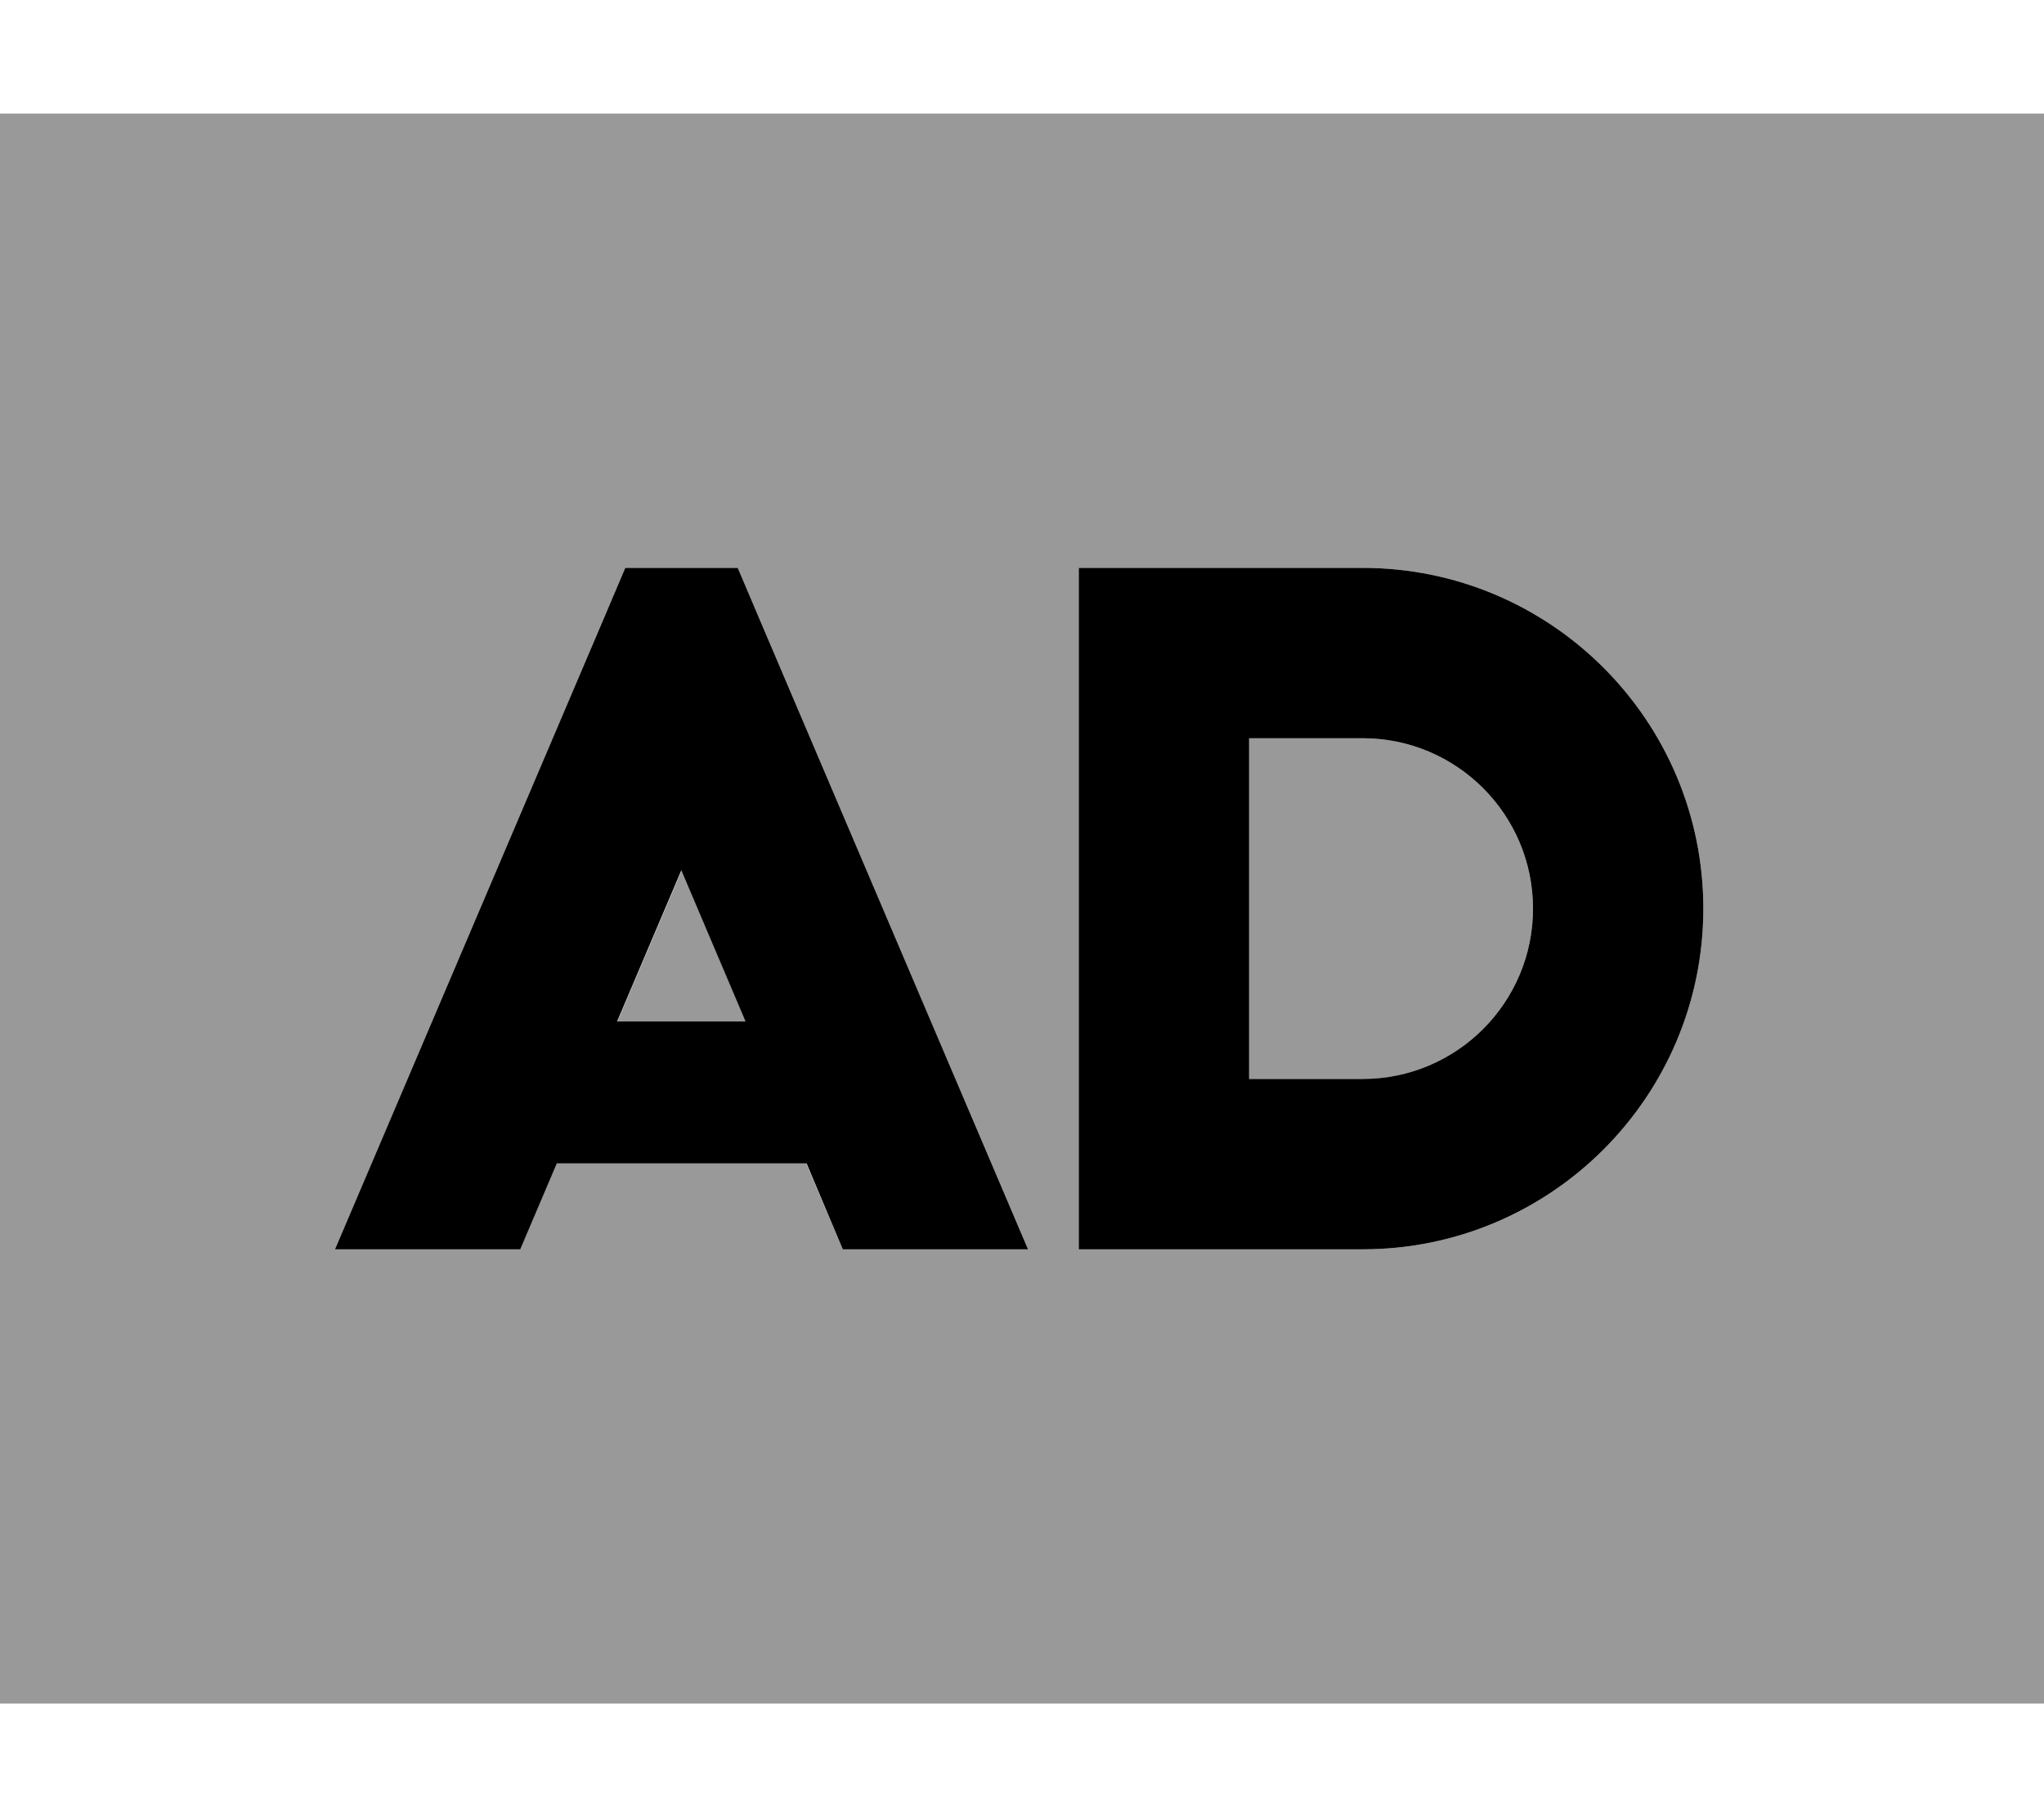 <svg xmlns="http://www.w3.org/2000/svg" viewBox="0 0 576 512"><!--! Font Awesome Pro 6.7.2 by @fontawesome - https://fontawesome.com License - https://fontawesome.com/license (Commercial License) Copyright 2024 Fonticons, Inc. --><defs><style>.fa-secondary{opacity:.4}</style></defs><path class="fa-secondary" d="M0 32L0 480l576 0 0-448L0 32zM94.4 352c25.2-59.1 50.4-118.3 75.6-177.4c2.1-4.9 4.1-9.7 6.2-14.6l31.7 0c2.1 4.9 4.1 9.7 6.2 14.6c25.2 59.1 50.4 118.3 75.6 177.4l-52.2 0-10.3-24.2-70.4 0L146.5 352l-52.2 0zm79.5-64.2l36.3 0c-6-14.2-12.1-28.4-18.1-42.6c-6 14.2-12.1 28.4-18.1 42.6zM304 160l24 0 56 0c53 0 96 43 96 96s-43 96-96 96l-56 0-24 0c0-8 0-16 0-24c0-48 0-96 0-144c0-8 0-16 0-24zm48 48l0 96 32 0c26.5 0 48-21.5 48-48s-21.5-48-48-48l-32 0z"/><path class="fa-primary" d="M207.9 160l-31.7 0-6.2 14.6L94.4 352l52.2 0 10.3-24.2 70.4 0L237.5 352l52.2 0L214.1 174.6 207.9 160zm2.3 127.8l-36.3 0L192 245.2l18.1 42.6zM304 160l0 24 0 144 0 24 24 0 56 0c53 0 96-43 96-96s-43-96-96-96l-56 0-24 0zm48 48l32 0c26.5 0 48 21.5 48 48s-21.5 48-48 48l-32 0 0-96z"/></svg>